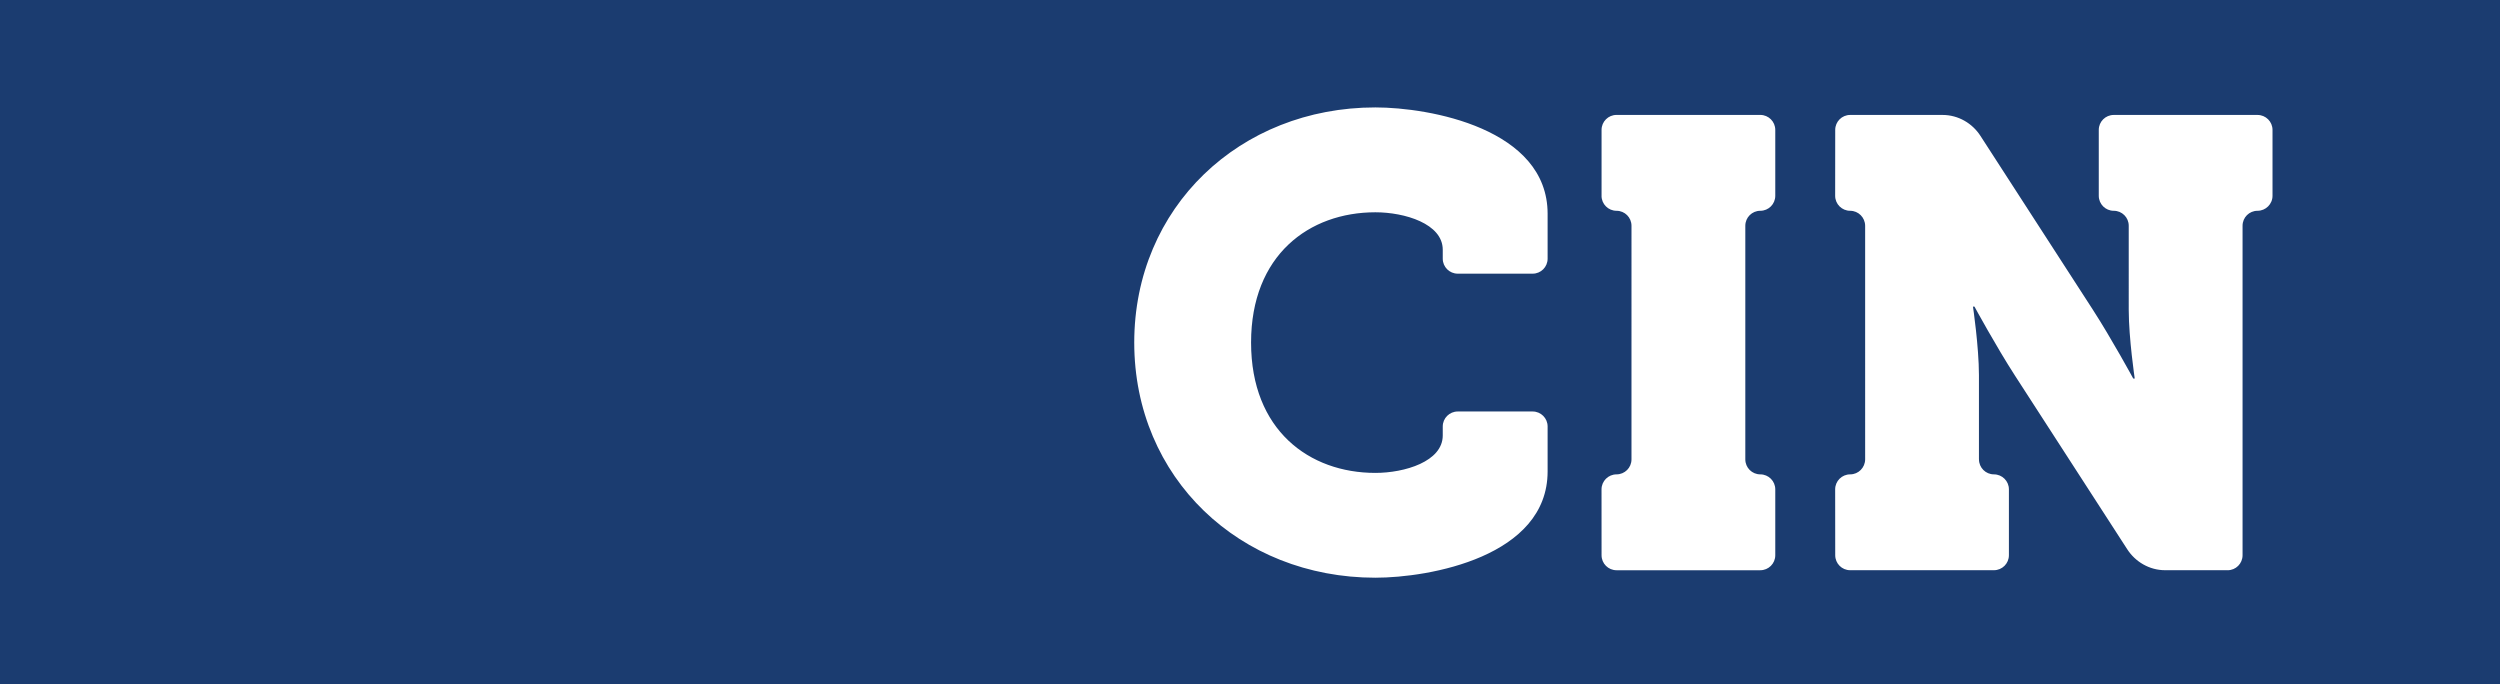 <?xml version="1.0" encoding="utf-8"?>
<!-- Generator: Adobe Illustrator 17.0.0, SVG Export Plug-In . SVG Version: 6.00 Build 0)  -->
<!DOCTYPE svg PUBLIC "-//W3C//DTD SVG 1.1//EN" "http://www.w3.org/Graphics/SVG/1.1/DTD/svg11.dtd">
<svg version="1.1" id="Capa_1" xmlns="http://www.w3.org/2000/svg" xmlns:xlink="http://www.w3.org/1999/xlink" x="0px" y="0px"
	 width="85.039px" height="23.268px" viewBox="0 0 85.039 23.268" enable-background="new 0 0 85.039 23.268" xml:space="preserve">
<g>
	<defs>
		<rect id="SVGID_1_" y="0" width="85.039" height="23.268"/>
	</defs>
	<clipPath id="SVGID_2_">
		<use xlink:href="#SVGID_1_"  overflow="visible"/>
	</clipPath>
	<path clip-path="url(#SVGID_2_)" fill="#1B3C70" d="M77.301,6.661L77.301,6.661c0,0.281-0.23,0.509-0.51,0.509
		c-0.281,0-0.509,0.226-0.509,0.509v11.208c0,0.282-0.227,0.51-0.509,0.51v-0.001h-2.126c-0.539,0-1.016-0.291-1.288-0.713
		l-3.821-5.91c-0.635-0.982-1.375-2.343-1.375-2.343h-0.051c0,0,0.201,1.355,0.203,2.328v2.869l0.001-0.001
		c0,0.283,0.228,0.51,0.509,0.51c0.281,0,0.509,0.228,0.509,0.509v2.242c0,0.281-0.228,0.509-0.509,0.509h-4.891
		c-0.281,0-0.508-0.228-0.508-0.509l-0.002-2.242c0-0.282,0.229-0.509,0.51-0.509c0.282,0,0.508-0.229,0.51-0.51V7.679
		c-0.002-0.281-0.23-0.509-0.51-0.509c-0.281,0-0.51-0.228-0.51-0.509l0.002-2.243c0-0.28,0.227-0.508,0.508-0.508h3.144
		c0.539,0,1.017,0.29,1.288,0.712l3.821,5.909c0.636,0.984,1.376,2.344,1.376,2.344h0.051c0,0-0.202-1.355-0.204-2.328V7.679
		c0-0.283-0.228-0.509-0.51-0.509c-0.281,0-0.509-0.228-0.509-0.51V4.418c0-0.28,0.228-0.508,0.509-0.508h4.891
		c0.282,0,0.51,0.228,0.51,0.509V4.42V4.418V6.661z M60.387,4.419V6.66c0,0.282-0.228,0.51-0.509,0.51
		c-0.282,0-0.51,0.227-0.51,0.509v7.948c0,0.282,0.228,0.509,0.51,0.509c0.281,0,0.509,0.229,0.509,0.51v2.242
		c0,0.281-0.228,0.509-0.51,0.509h-4.89c-0.281,0-0.509-0.228-0.509-0.509l-0.001-2.242c0-0.281,0.229-0.51,0.51-0.51
		c0.281,0,0.509-0.227,0.509-0.509V7.679c0-0.282-0.228-0.509-0.509-0.509c-0.281,0-0.51-0.228-0.51-0.51h0.001V4.418
		c0-0.281,0.228-0.509,0.509-0.509h4.89C60.159,3.909,60.387,4.137,60.387,4.419L60.387,4.419z M52.643,8.799
		c0,0.283-0.228,0.51-0.509,0.51h-2.548c-0.281,0-0.51-0.228-0.51-0.509V8.495c0-0.887-1.296-1.274-2.292-1.274
		c-2.251,0-4.228,1.455-4.228,4.432s1.977,4.433,4.228,4.433c0.996,0,2.292-0.387,2.292-1.274v-0.306
		c0-0.281,0.229-0.509,0.51-0.509h2.548c0.281,0,0.509,0.228,0.509,0.509v1.529c0,2.901-4.019,3.616-5.859,3.616
		c-4.611,0-8.202-3.398-8.202-7.998s3.591-7.999,8.202-7.999c1.84,0,5.859,0.717,5.859,3.618V8.799z M0,23.268h85.039V0H0V23.268z"
		/>
</g>
</svg>
